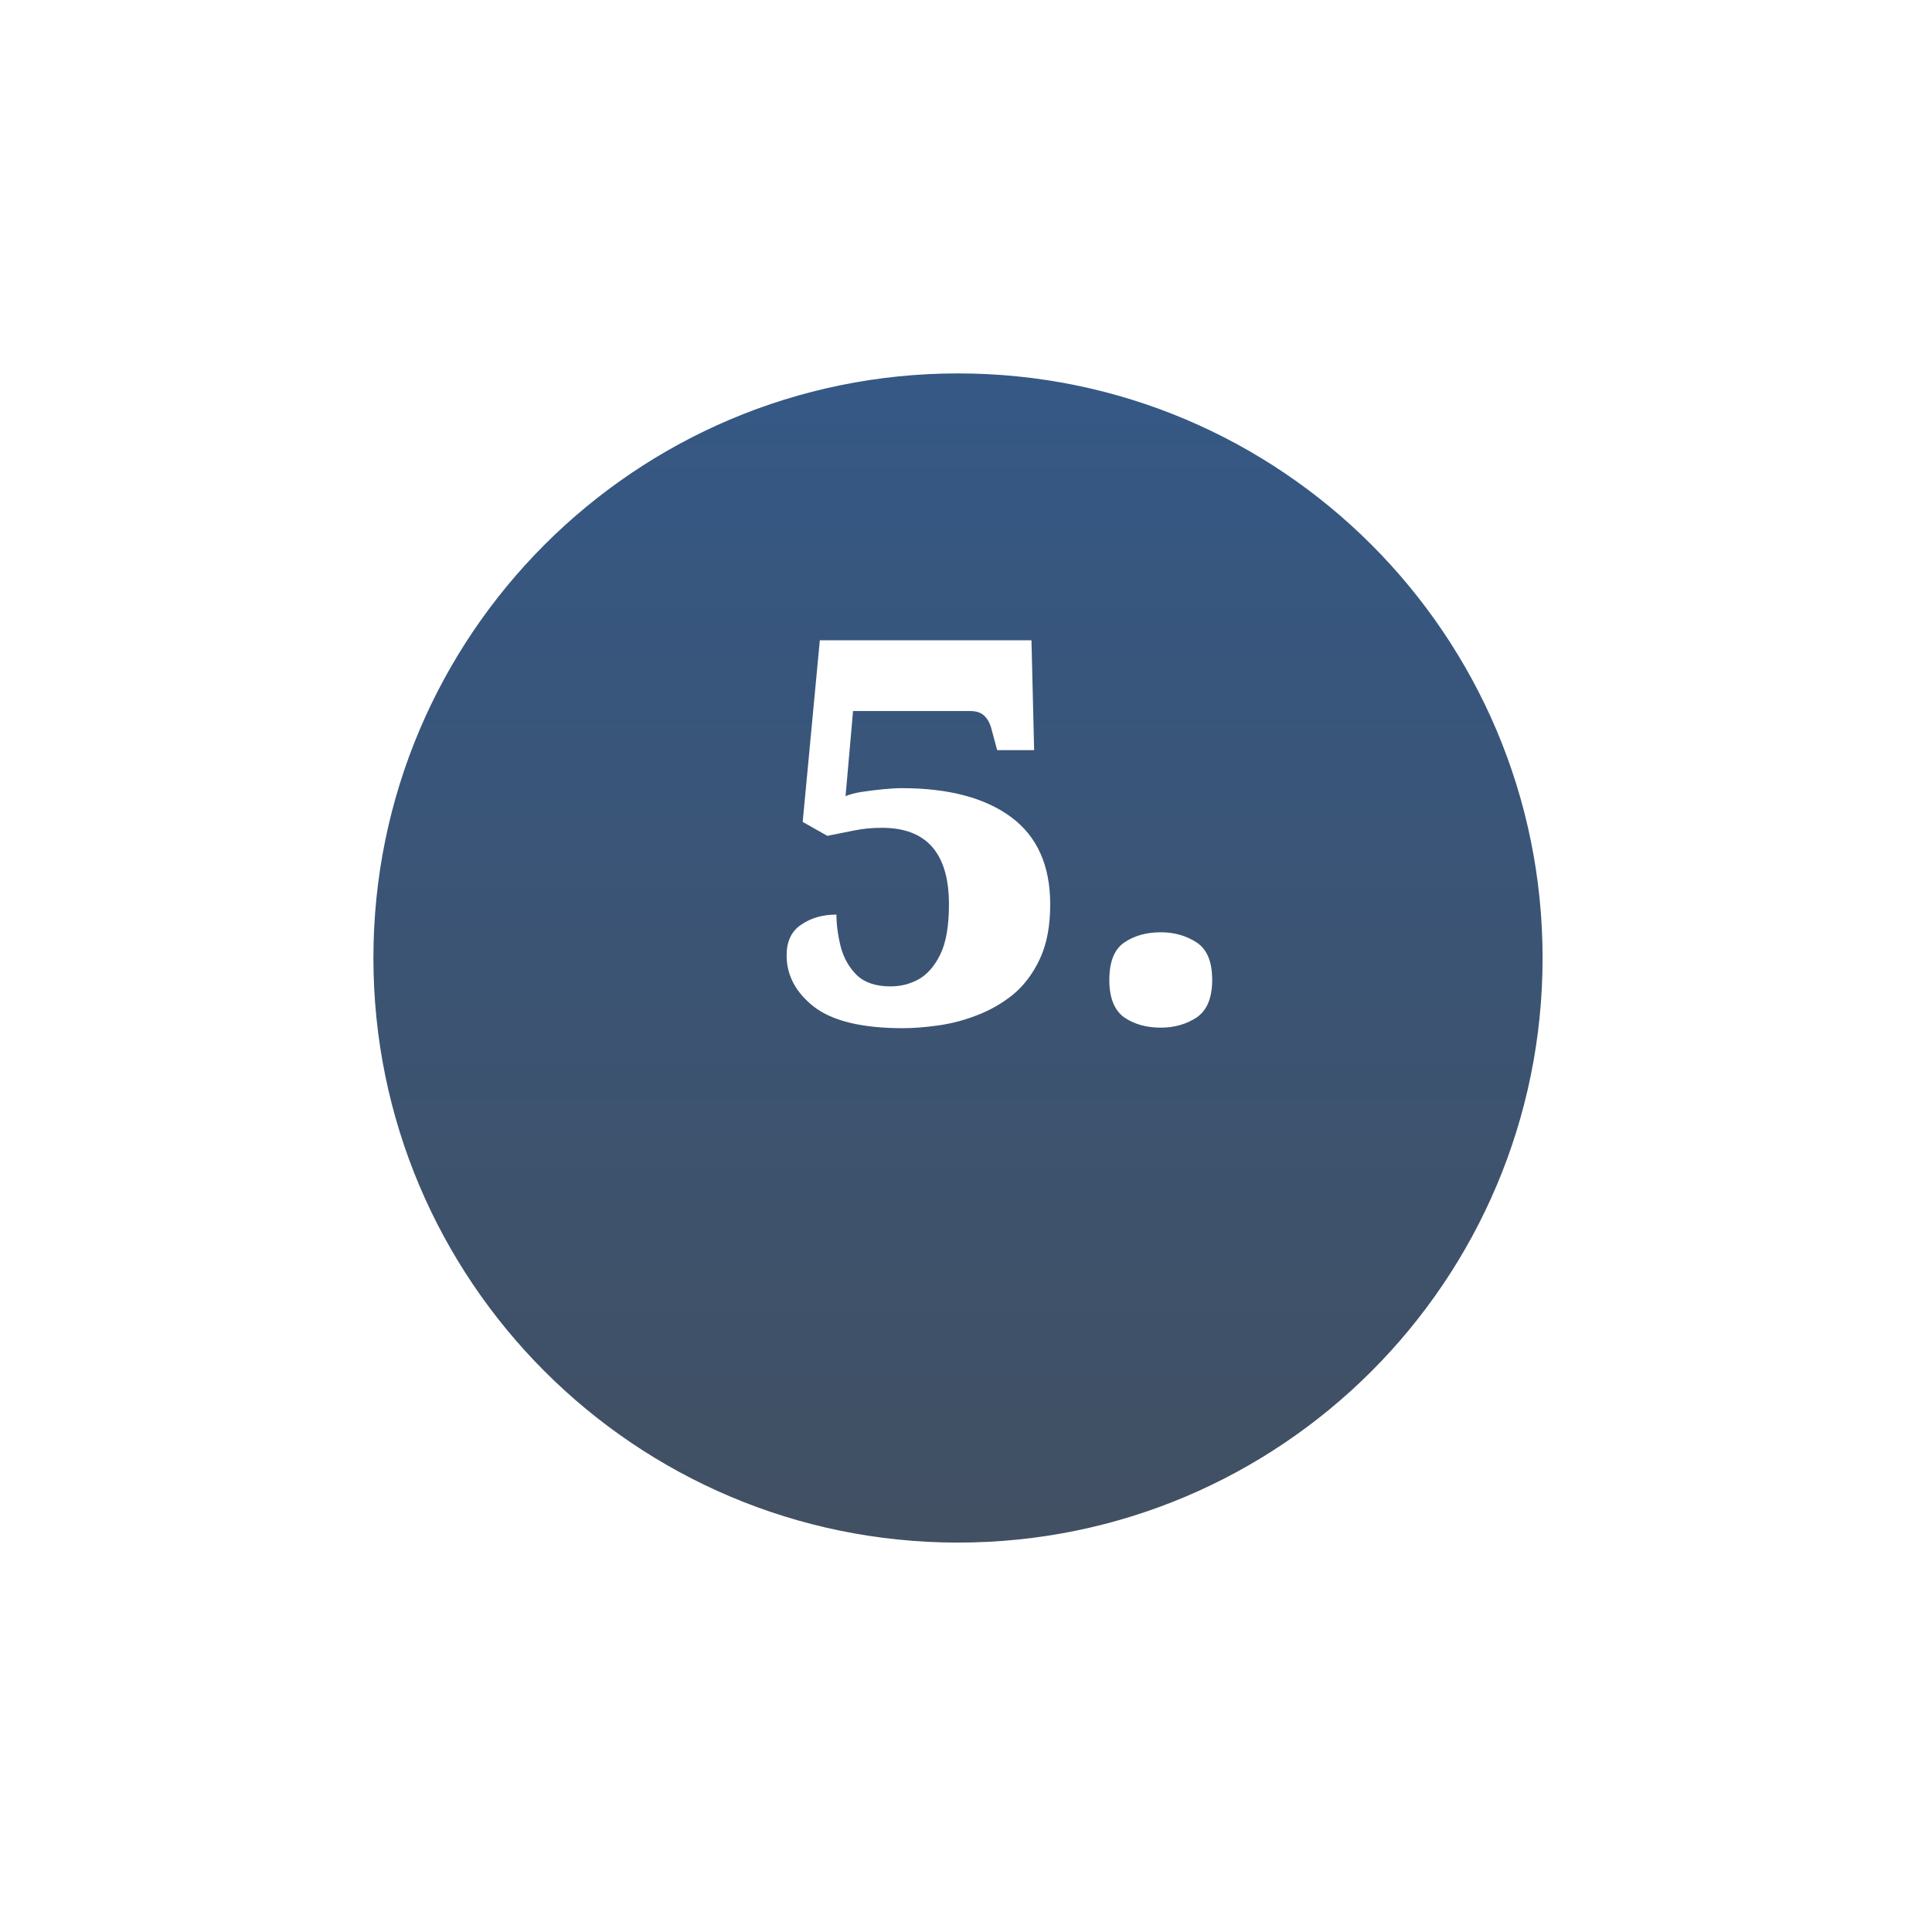 <?xml version="1.0" encoding="UTF-8"?> <svg xmlns="http://www.w3.org/2000/svg" width="119" height="119" viewBox="0 0 119 119" fill="none"> <g clip-path="url(#clip0_20_54)"> <g filter="url(#filter0_d_20_54)"> <path d="M23 52.007C23 71.893 39.121 88.014 59.007 88.014C78.893 88.014 95.014 71.893 95.014 52.007C95.014 32.121 78.893 16 59.007 16C39.121 16 23 32.121 23 52.007Z" fill="url(#paint0_linear_20_54)"></path> </g> <path d="M55.612 63.33C53.104 63.33 51.278 62.89 50.134 62.01C49.012 61.13 48.451 60.074 48.451 58.842C48.451 57.984 48.748 57.357 49.342 56.961C49.936 56.543 50.662 56.334 51.52 56.334C51.52 56.95 51.608 57.61 51.784 58.314C51.96 58.996 52.29 59.579 52.774 60.063C53.258 60.525 53.951 60.756 54.853 60.756C55.469 60.756 56.041 60.613 56.569 60.327C57.119 60.019 57.57 59.502 57.922 58.776C58.274 58.05 58.45 57.027 58.45 55.707C58.45 52.561 57.075 50.988 54.325 50.988C53.709 50.988 53.137 51.043 52.609 51.153C52.081 51.263 51.531 51.373 50.959 51.483L49.441 50.625L50.497 39.438H63.532L63.697 46.203H61.42L61.09 44.982C61.002 44.608 60.859 44.322 60.661 44.124C60.463 43.904 60.155 43.794 59.737 43.794H52.543L52.081 49.041C52.323 48.931 52.653 48.843 53.071 48.777C53.511 48.711 53.951 48.656 54.391 48.612C54.853 48.568 55.238 48.546 55.546 48.546C58.428 48.546 60.672 49.14 62.278 50.328C63.884 51.516 64.687 53.309 64.687 55.707C64.687 57.027 64.478 58.138 64.06 59.04C63.642 59.942 63.092 60.679 62.41 61.251C61.728 61.801 60.98 62.23 60.166 62.538C59.374 62.846 58.571 63.055 57.757 63.165C56.965 63.275 56.25 63.33 55.612 63.33ZM71.496 63.297C70.616 63.297 69.868 63.088 69.252 62.67C68.636 62.23 68.328 61.46 68.328 60.36C68.328 59.238 68.636 58.468 69.252 58.05C69.868 57.632 70.616 57.423 71.496 57.423C72.332 57.423 73.069 57.632 73.707 58.05C74.345 58.468 74.664 59.238 74.664 60.36C74.664 61.46 74.345 62.23 73.707 62.67C73.069 63.088 72.332 63.297 71.496 63.297Z" fill="white"></path> </g> <defs> <filter id="filter0_d_20_54" x="0" y="0" width="118.014" height="118.014" filterUnits="userSpaceOnUse" color-interpolation-filters="sRGB"> <feFlood flood-opacity="0" result="BackgroundImageFix"></feFlood> <feColorMatrix in="SourceAlpha" type="matrix" values="0 0 0 0 0 0 0 0 0 0 0 0 0 0 0 0 0 0 127 0" result="hardAlpha"></feColorMatrix> <feOffset dy="7"></feOffset> <feGaussianBlur stdDeviation="11.5"></feGaussianBlur> <feColorMatrix type="matrix" values="0 0 0 0 0.29 0 0 0 0 0.29 0 0 0 0 0.29 0 0 0 0.65 0"></feColorMatrix> <feBlend mode="normal" in2="BackgroundImageFix" result="effect1_dropShadow_20_54"></feBlend> <feBlend mode="normal" in="SourceGraphic" in2="effect1_dropShadow_20_54" result="shape"></feBlend> </filter> <linearGradient id="paint0_linear_20_54" x1="58.593" y1="-17.11" x2="58.593" y2="138.506" gradientUnits="userSpaceOnUse"> <stop stop-color="#2F5C95"></stop> <stop offset="1" stop-color="#4A4A4A"></stop> </linearGradient> <clipPath id="clip0_20_54"> <rect width="119" height="119" fill="white"></rect> </clipPath> </defs> </svg> 
